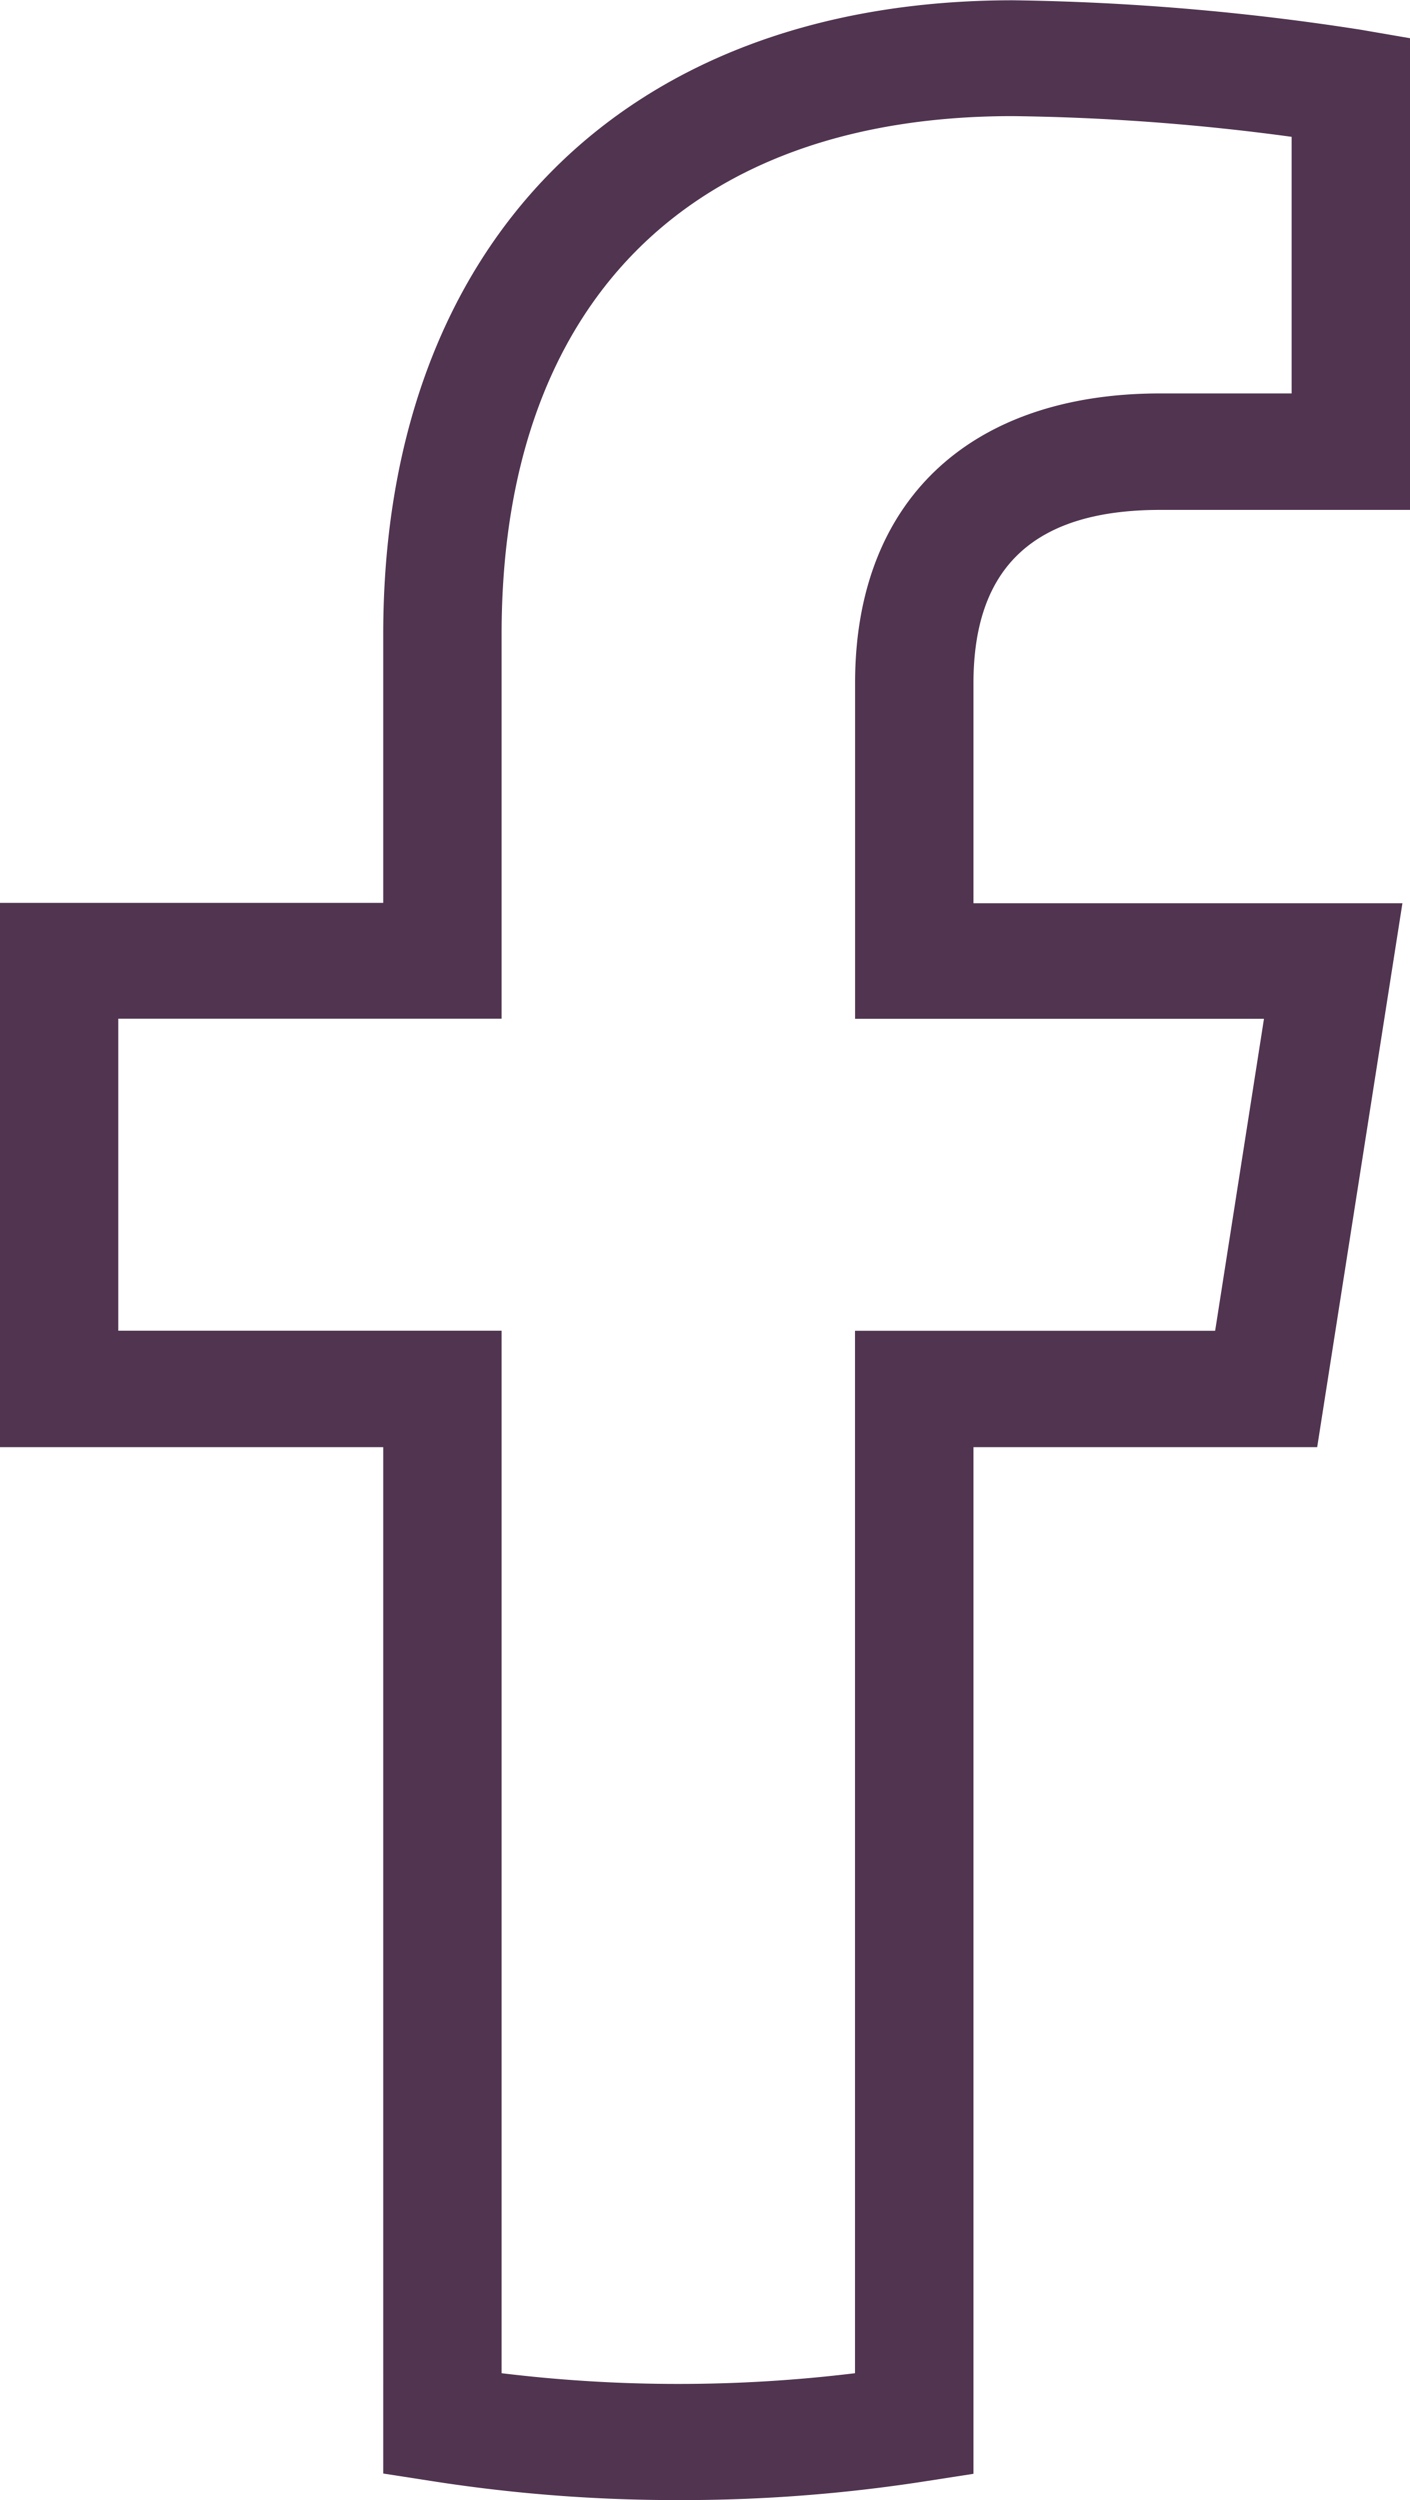 <svg xmlns="http://www.w3.org/2000/svg" width="15.449" height="27.39" viewBox="0 0 15.449 27.39">
  <path id="Path_507" data-name="Path 507" d="M38,533.235a17.345,17.345,0,0,1-2.686-.206l-.547-.085V521.7h-4.2v-5.963h4.2v-2.942c0-4.285,2.642-6.946,6.9-6.946a27,27,0,0,1,3.812.323l.54.093v5.167H43.282c-1.378,0-2.048.622-2.048,1.9v2.409h4.7L45,521.7H41.234v11.247l-.547.085A17.351,17.351,0,0,1,38,533.235Zm-1.936-1.39a16,16,0,0,0,3.872,0v-11.42h3.946l.535-3.418H39.937v-3.681c0-1.987,1.25-3.17,3.345-3.17H44.72v-2.811a24.8,24.8,0,0,0-3.056-.227c-3.558,0-5.6,2.068-5.6,5.674v4.214h-4.2v3.418h4.2Z" transform="translate(-30.568 -505.846)" fill="#503450"/>
</svg>
